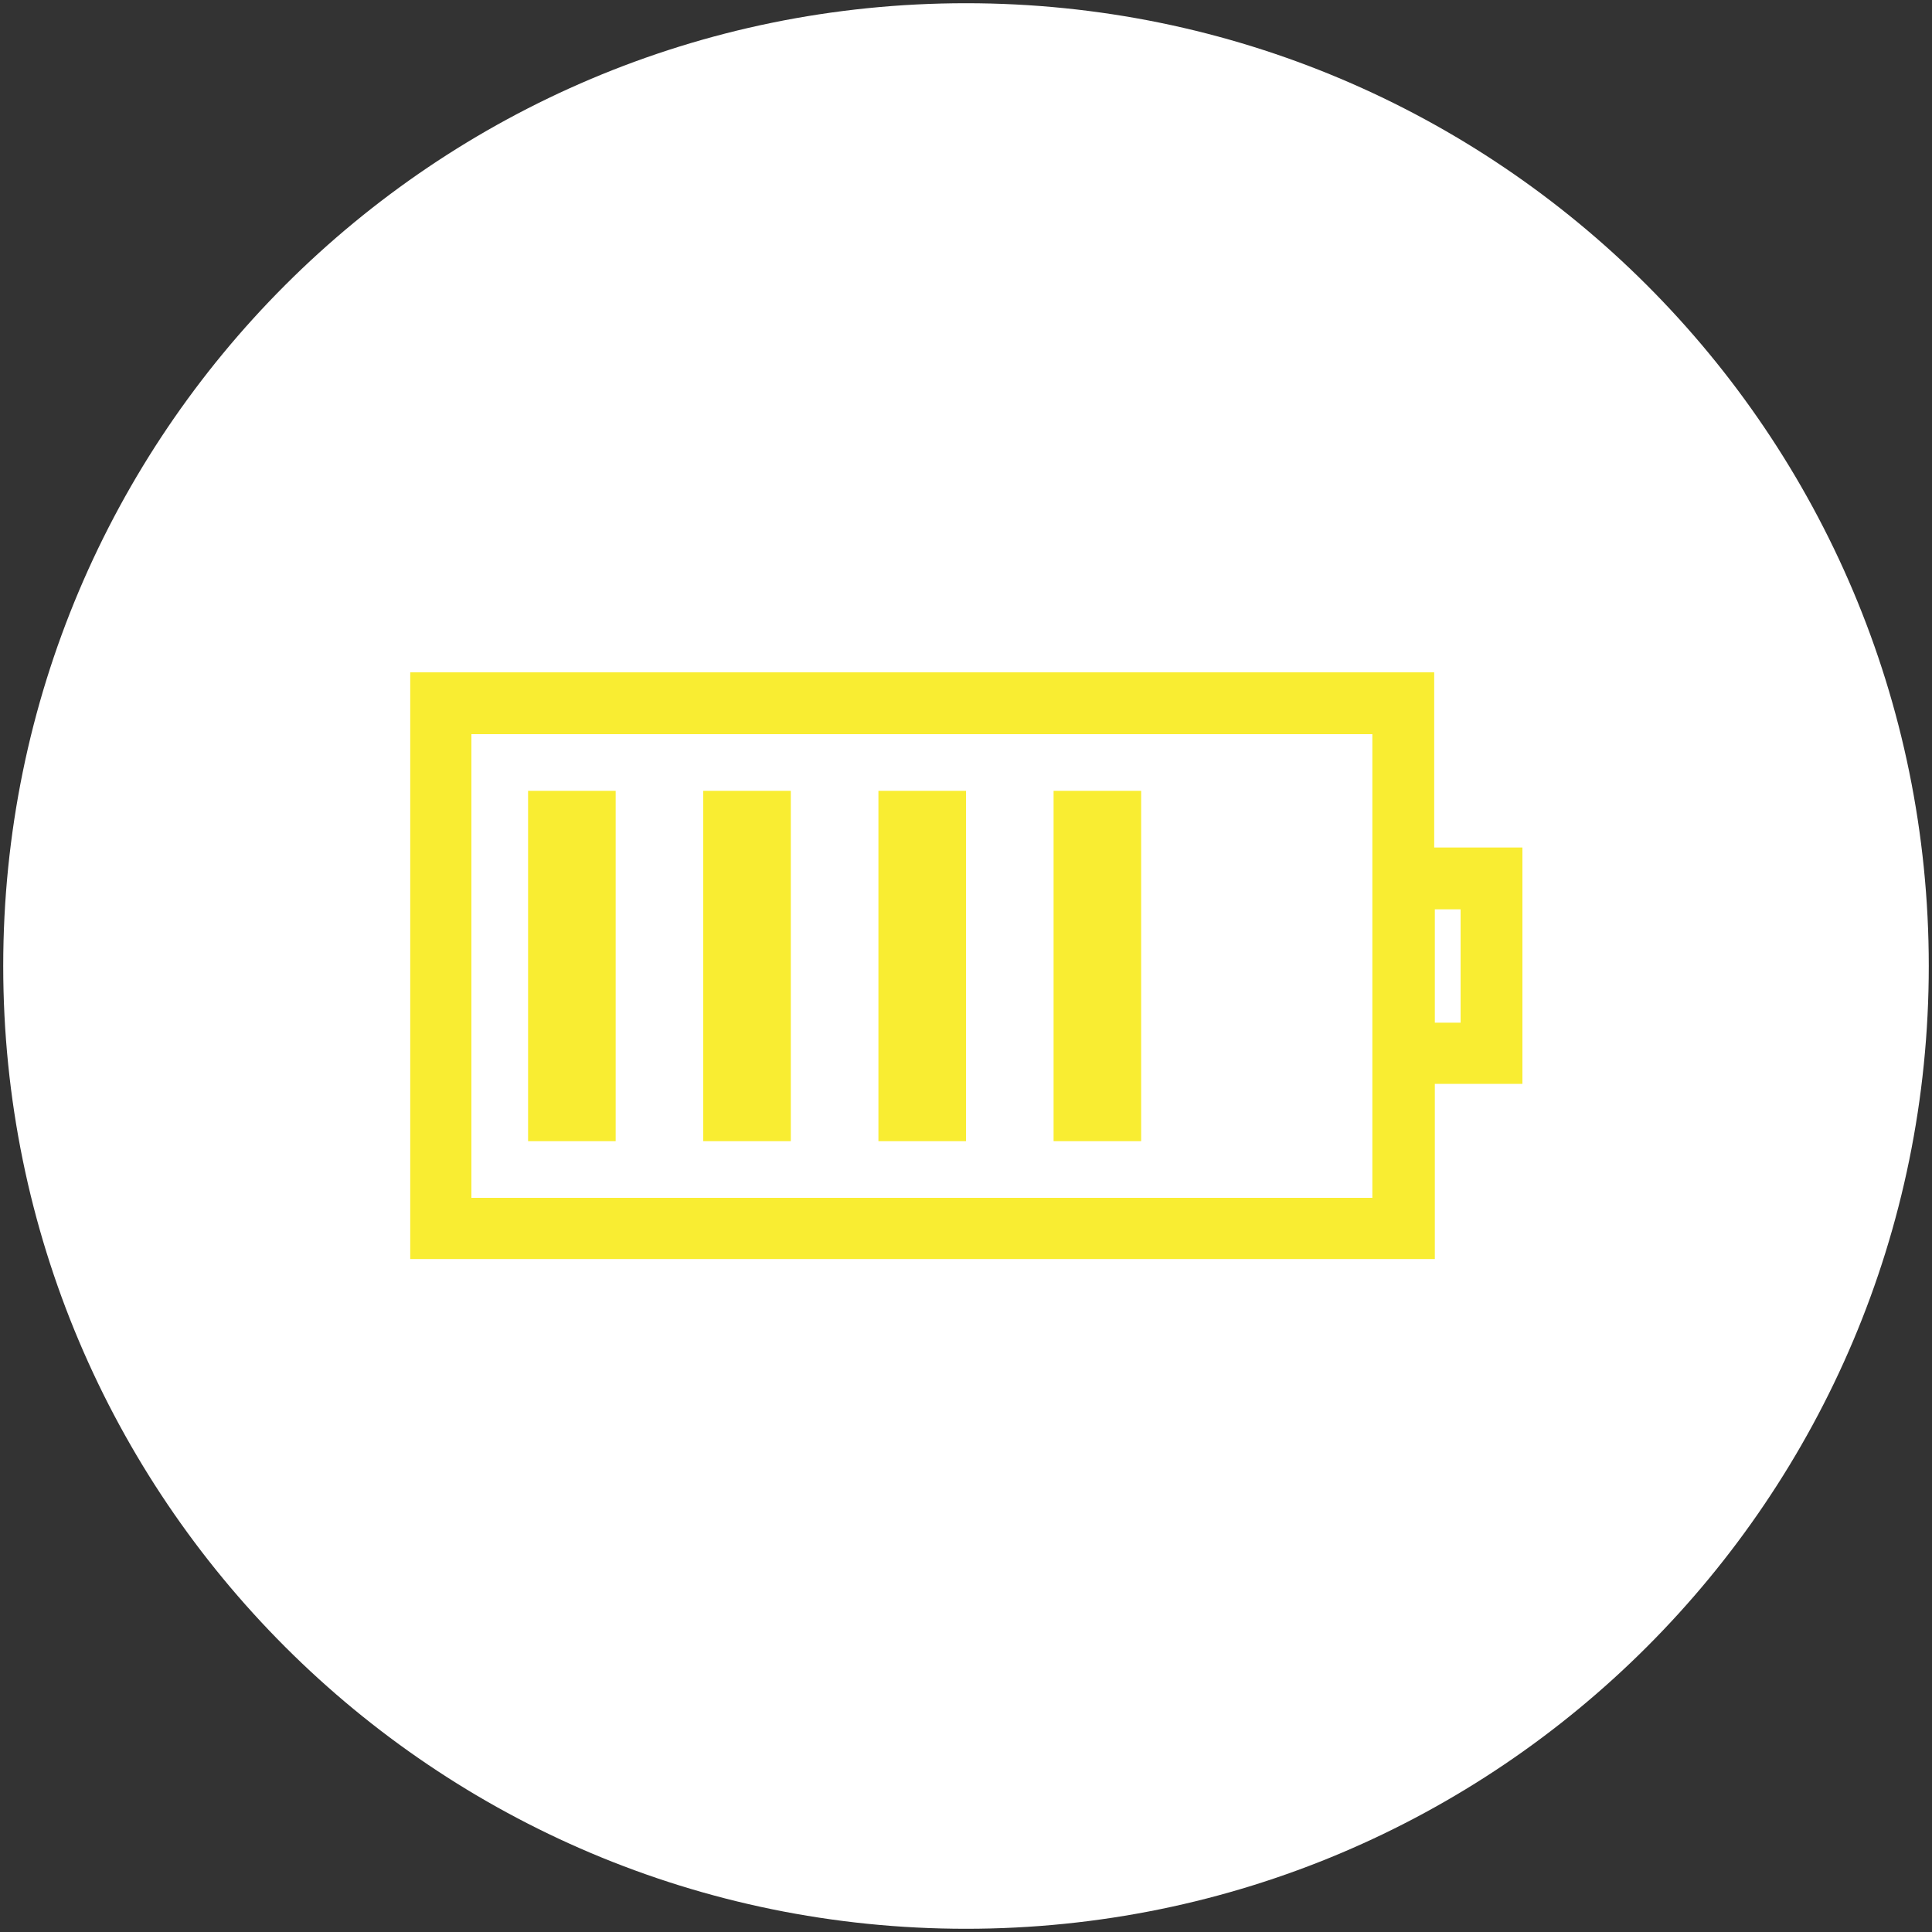 <?xml version="1.0" encoding="utf-8"?>
<!-- Generator: Adobe Illustrator 25.4.8, SVG Export Plug-In . SVG Version: 6.00 Build 0)  -->
<svg version="1.1" id="Layer_1" xmlns="http://www.w3.org/2000/svg" xmlns:xlink="http://www.w3.org/1999/xlink" x="0px" y="0px"
	 viewBox="0 0 300 300" style="enable-background:new 0 0 300 300;" xml:space="preserve">
<rect x="0" y="0" width="300" height="300" fill="#333333" stroke="none"/>
<style type="text/css">
	.st0{fill:#FFFFFF;}
	.st1{fill:#F9ED32;}
</style>
<path class="st0" d="M299.5,150c0,82.6-66.9,149.5-149.5,149.5S0.5,232.6,0.5,150S67.4,0.5,150,0.5S299.5,67.4,299.5,150"/>
<g>
	<path class="st1" d="M236.3,131.6h-13.6v-27.2H63.7v91.1h159.1v-27.2h13.6V131.6z M213.2,186H73.2v-72h139.9V186z M226.8,158.8h-4
		v-17.6h4V158.8z"/>
	<rect x="82" y="122.8" class="st1" width="13.6" height="54.4"/>
	<rect x="109.2" y="122.8" class="st1" width="13.6" height="54.4"/>
	<rect x="136.4" y="122.8" class="st1" width="13.6" height="54.4"/>
	<rect x="163.6" y="122.8" class="st1" width="13.6" height="54.4"/>
</g>
</svg>
